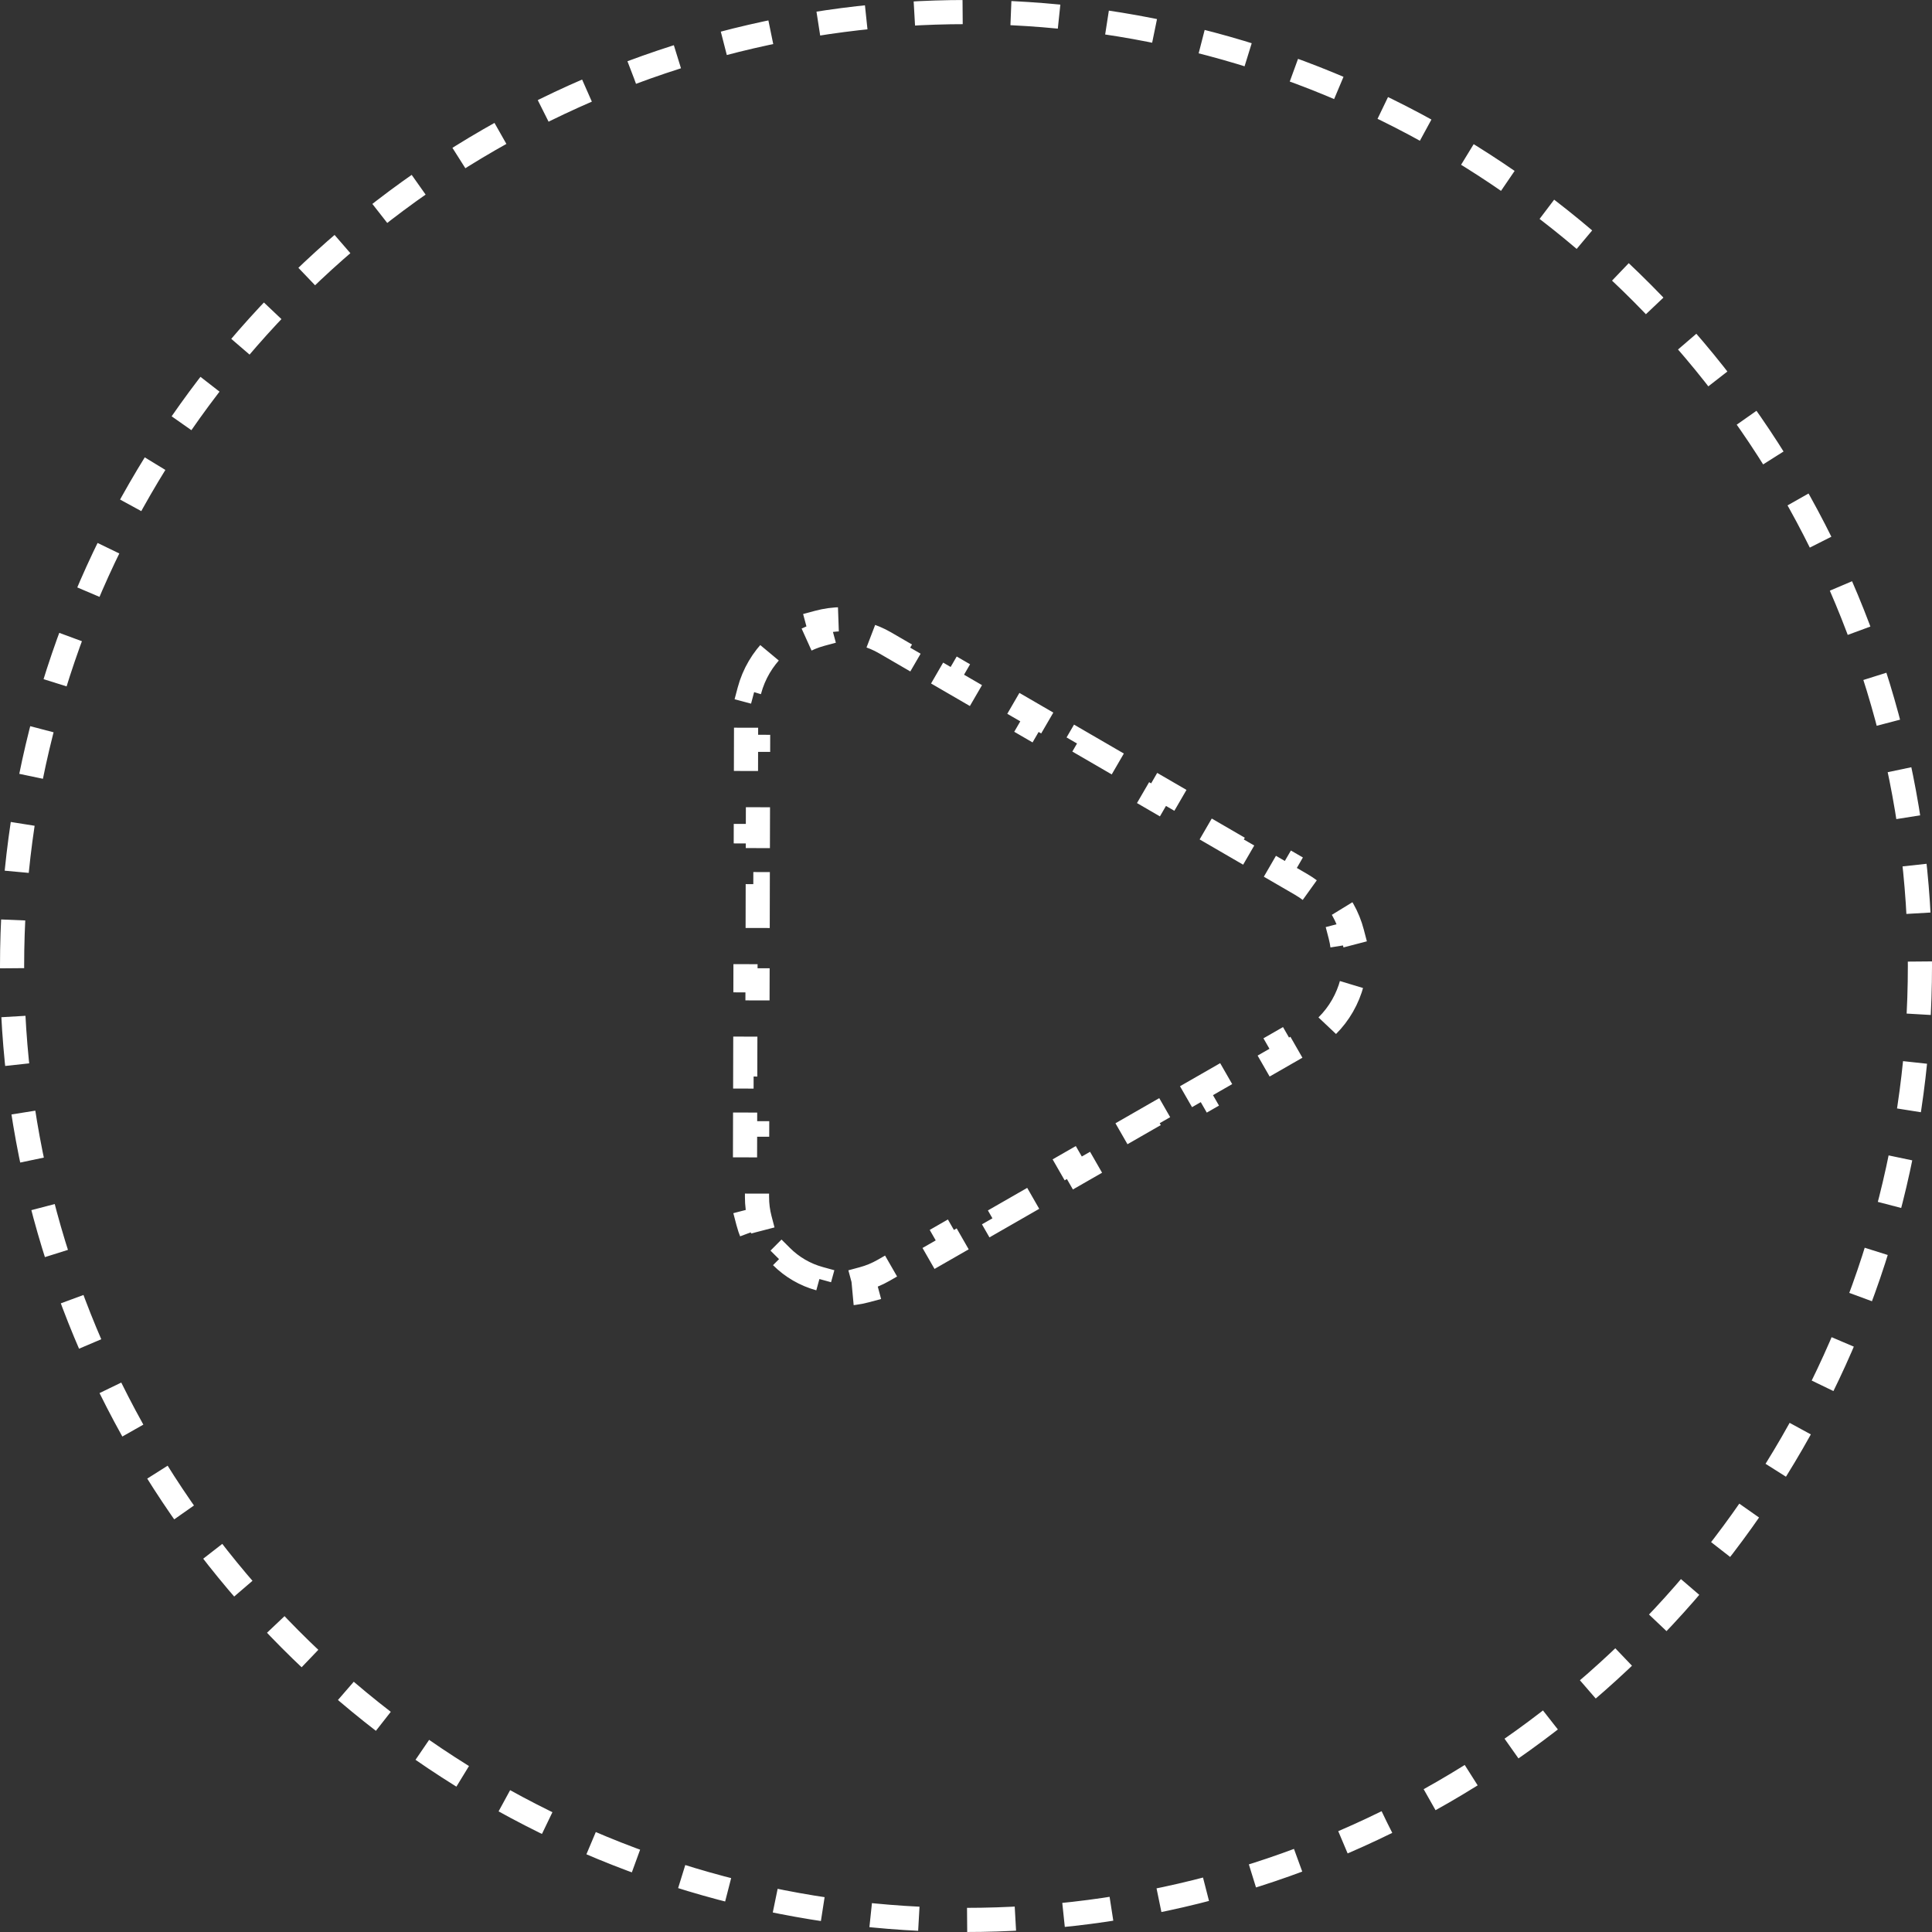 <?xml version="1.0" encoding="UTF-8"?> <svg xmlns="http://www.w3.org/2000/svg" width="80" height="80" viewBox="0 0 80 80" fill="none"><rect x="0" y="0" width="80" height="80" fill="#333333" stroke="none"/><circle cx="40" cy="40" r="39.5" stroke="white" stroke-dasharray="2 2"></circle><path d="M36.589 52.601C36.311 52.76 36.027 52.876 35.742 52.953L35.872 53.436C35.172 53.625 34.461 53.61 33.801 53.429L33.934 52.947C33.341 52.784 32.797 52.468 32.362 52.034L32.009 52.388C31.524 51.905 31.159 51.294 30.976 50.593L31.46 50.467C31.385 50.181 31.345 49.877 31.346 49.557L31.348 48.561L30.848 48.56L30.853 46.568L31.353 46.569L31.358 44.577L30.858 44.576L30.863 42.584L31.363 42.585L31.368 40.593L30.868 40.592L30.873 38.6L31.373 38.602L31.377 36.61L30.877 36.609L30.882 34.617L31.382 34.618L31.387 32.626L30.887 32.625L30.892 30.633L31.392 30.634L31.394 29.638C31.395 29.318 31.437 29.014 31.512 28.729L31.029 28.6C31.215 27.9 31.584 27.291 32.071 26.81L32.422 27.166C32.859 26.734 33.405 26.421 33.998 26.261L33.868 25.778C34.529 25.6 35.24 25.589 35.939 25.781L35.807 26.263C36.091 26.342 36.375 26.459 36.652 26.62L37.513 27.12L37.764 26.688L39.486 27.688L39.236 28.12L40.958 29.12L41.209 28.688L42.932 29.688L42.681 30.12L44.403 31.12L44.654 30.688L46.377 31.688L46.126 32.12L47.848 33.121L48.099 32.688L49.822 33.688L49.571 34.121L51.294 35.121L51.545 34.688L53.267 35.688L53.016 36.121L53.877 36.621C54.154 36.782 54.397 36.97 54.606 37.178L54.959 36.824C55.472 37.335 55.816 37.959 55.989 38.621L55.505 38.747C55.66 39.342 55.658 39.971 55.5 40.565L55.983 40.694C55.807 41.354 55.461 41.977 54.945 42.486L54.594 42.13C54.384 42.337 54.14 42.524 53.863 42.683L52.999 43.179L53.248 43.613L51.521 44.604L51.272 44.171L49.544 45.163L49.793 45.596L48.066 46.588L47.817 46.154L46.089 47.146L46.338 47.58L44.611 48.571L44.362 48.138L42.635 49.13L42.884 49.563L41.156 50.555L40.907 50.121L39.18 51.113L39.429 51.547L37.701 52.538L37.452 52.105L36.589 52.601Z" stroke="white" stroke-dasharray="2 2"></path></svg> 